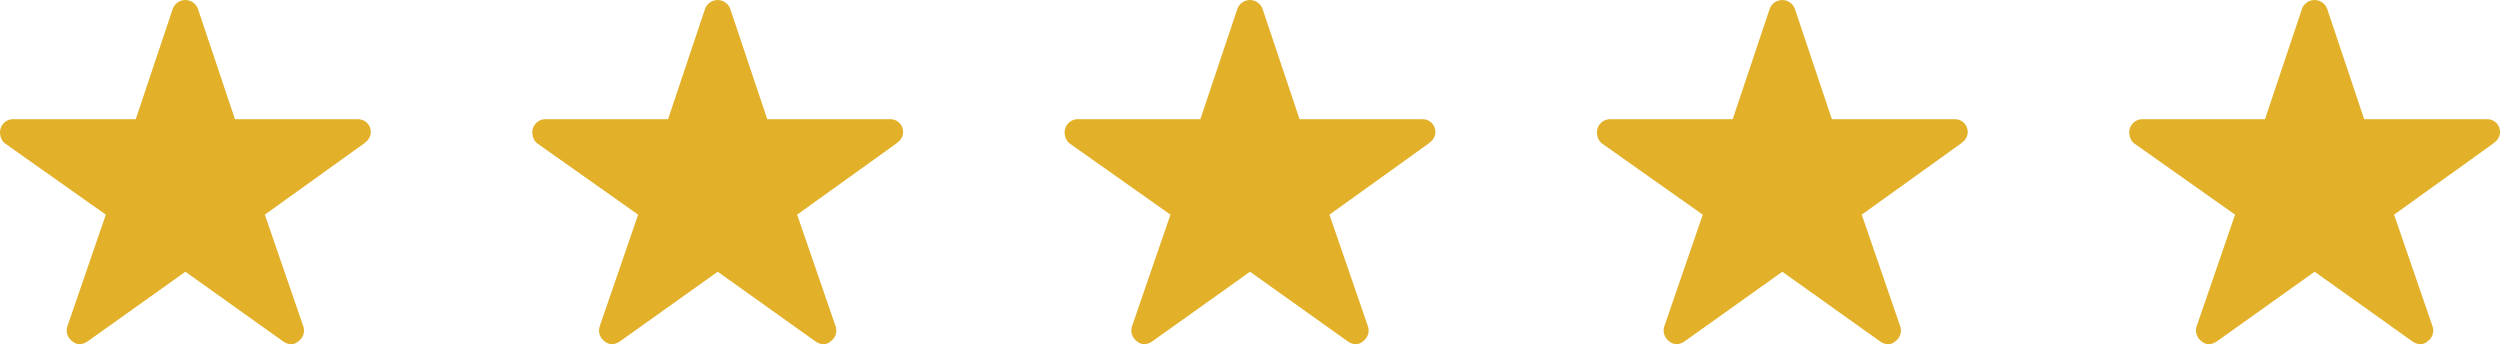 <?xml version="1.0" encoding="utf-8"?>
<svg xmlns="http://www.w3.org/2000/svg" width="72.5" height="9.984" viewBox="0 0 72.5 9.984">
    <defs>
        <style>
            .prefix__cls-1{fill:#e2b129}
        </style>
    </defs>
    <g id="prefix__Group_3" data-name="Group 3" transform="translate(-623 -3347)">
        <path id="prefix__Icon_ionic-ios-star" d="M12.594 6.831H9.063l-1.073-3.2a.389.389 0 0 0-.73 0l-1.073 3.2H2.634a.385.385 0 0 0-.384.384.282.282 0 0 0 .007.065.369.369 0 0 0 .161.271L5.319 9.6l-1.113 3.233a.385.385 0 0 0 .132.432.371.371 0 0 0 .216.094.47.47 0 0 0 .24-.086l2.832-2.018 2.832 2.018a.45.45 0 0 0 .24.086.345.345 0 0 0 .214-.094.38.38 0 0 0 .132-.432L9.93 9.6l2.877-2.064.07-.06a.367.367 0 0 0-.283-.641z" class="prefix__cls-1" data-name="Icon ionic-ios-star" transform="translate(620.75 3343.625)"/>
        <path id="prefix__Icon_ionic-ios-star-2" d="M12.594 6.831H9.063l-1.073-3.2a.389.389 0 0 0-.73 0l-1.073 3.2H2.634a.385.385 0 0 0-.384.384.282.282 0 0 0 .007.065.369.369 0 0 0 .161.271L5.319 9.6l-1.113 3.233a.385.385 0 0 0 .132.432.371.371 0 0 0 .216.094.47.47 0 0 0 .24-.086l2.832-2.018 2.832 2.018a.45.45 0 0 0 .24.086.345.345 0 0 0 .214-.094.38.38 0 0 0 .132-.432L9.93 9.6l2.877-2.064.07-.06a.367.367 0 0 0-.283-.641z" class="prefix__cls-1" data-name="Icon ionic-ios-star" transform="translate(651.624 3343.625)"/>
        <path id="prefix__Icon_ionic-ios-star-3" d="M12.594 6.831H9.063l-1.073-3.2a.389.389 0 0 0-.73 0l-1.073 3.2H2.634a.385.385 0 0 0-.384.384.282.282 0 0 0 .007.065.369.369 0 0 0 .161.271L5.319 9.6l-1.113 3.233a.385.385 0 0 0 .132.432.371.371 0 0 0 .216.094.47.47 0 0 0 .24-.086l2.832-2.018 2.832 2.018a.45.45 0 0 0 .24.086.345.345 0 0 0 .214-.094.38.38 0 0 0 .132-.432L9.93 9.6l2.877-2.064.07-.06a.367.367 0 0 0-.283-.641z" class="prefix__cls-1" data-name="Icon ionic-ios-star" transform="translate(636.187 3343.625)"/>
        <path id="prefix__Icon_ionic-ios-star-4" d="M12.594 6.831H9.063l-1.073-3.2a.389.389 0 0 0-.73 0l-1.073 3.2H2.634a.385.385 0 0 0-.384.384.282.282 0 0 0 .007.065.369.369 0 0 0 .161.271L5.319 9.6l-1.113 3.233a.385.385 0 0 0 .132.432.371.371 0 0 0 .216.094.47.47 0 0 0 .24-.086l2.832-2.018 2.832 2.018a.45.45 0 0 0 .24.086.345.345 0 0 0 .214-.094.38.38 0 0 0 .132-.432L9.93 9.6l2.877-2.064.07-.06a.367.367 0 0 0-.283-.641z" class="prefix__cls-1" data-name="Icon ionic-ios-star" transform="translate(667.061 3343.625)"/>
        <path id="prefix__Icon_ionic-ios-star-5" d="M12.594 6.831H9.063l-1.073-3.2a.389.389 0 0 0-.73 0l-1.073 3.2H2.634a.385.385 0 0 0-.384.384.282.282 0 0 0 .007.065.369.369 0 0 0 .161.271L5.319 9.6l-1.113 3.233a.385.385 0 0 0 .132.432.371.371 0 0 0 .216.094.47.47 0 0 0 .24-.086l2.832-2.018 2.832 2.018a.45.45 0 0 0 .24.086.345.345 0 0 0 .214-.094.38.38 0 0 0 .132-.432L9.93 9.6l2.877-2.064.07-.06a.367.367 0 0 0-.283-.641z" class="prefix__cls-1" data-name="Icon ionic-ios-star" transform="translate(682.498 3343.625)"/>
    </g>
</svg>